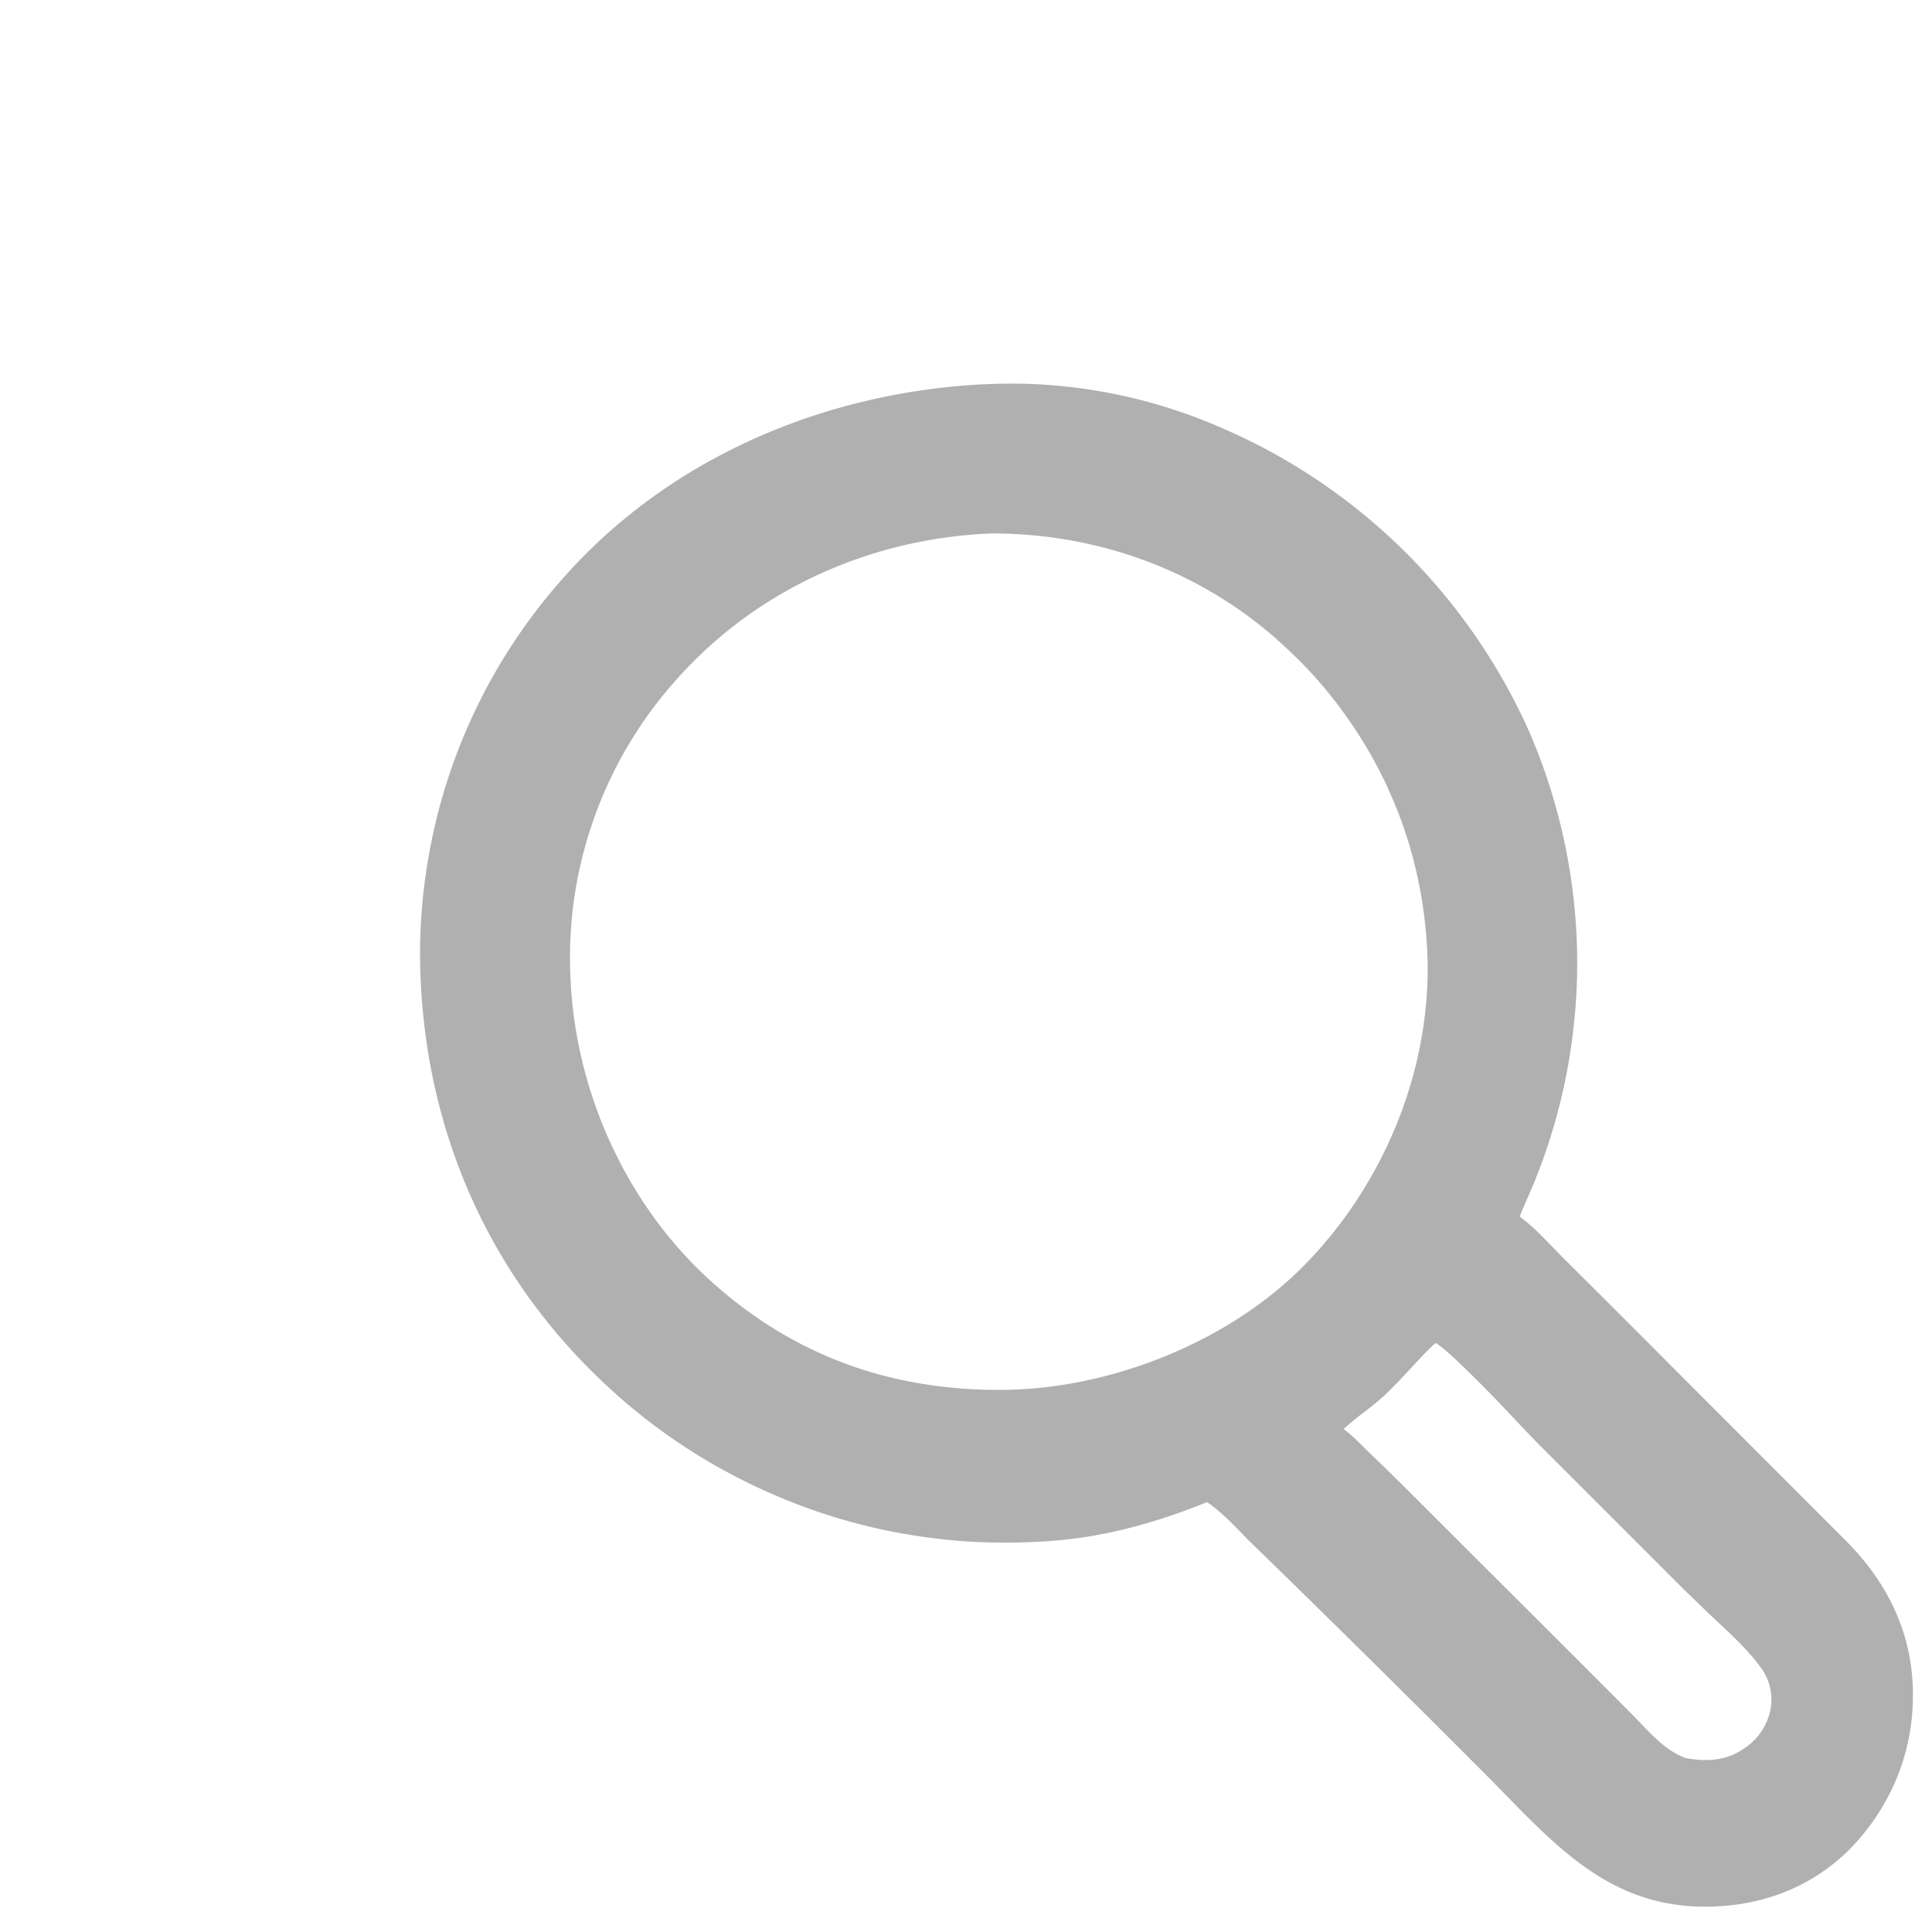 <svg xmlns="http://www.w3.org/2000/svg" width="24" height="24" fill="none"><path fill="#B0B0B0" d="M12.211 4.775a6.47 6.47 0 0 1 2.4.324 6.527 6.527 0 0 1 .656.257 7.24 7.24 0 0 1 1.244.708 7.294 7.294 0 0 1 1.206 1.066 7.405 7.405 0 0 1 1.271 1.94 7.24 7.24 0 0 1 .592 3.323 8.006 8.006 0 0 1-.064.615 7.047 7.047 0 0 1-.193.908c-.073.26-.16.514-.261.764-.06.145-.127.287-.184.433.192.139.353.325.52.492l.771.77 2.774 2.777c.52.527.826 1.168.82 1.918a2.68 2.68 0 0 1-.263 1.158 2.749 2.749 0 0 1-.535.756c-.495.486-1.127.708-1.814.701-1.181-.012-1.847-.78-2.607-1.552a255.445 255.445 0 0 0-3.04-3.005c-.16-.163-.32-.34-.51-.468-.663.269-1.343.454-2.062.49a7.784 7.784 0 0 1-.723.008 6.816 6.816 0 0 1-.72-.064 7.144 7.144 0 0 1-1.234-.283 7.348 7.348 0 0 1-1.787-.863 7.135 7.135 0 0 1-.857-.667c-1.464-1.323-2.283-3.092-2.383-5.061a6.942 6.942 0 0 1 .093-1.56 7.004 7.004 0 0 1 1.292-3.01 6.994 6.994 0 0 1 .443-.536c1.318-1.454 3.215-2.241 5.155-2.34Zm.286 12.49c1.337-.022 2.8-.61 3.734-1.577.957-.99 1.529-2.365 1.503-3.748a5.541 5.541 0 0 0-.196-1.334 5.222 5.222 0 0 0-.274-.763 5.098 5.098 0 0 0-.244-.482 5.642 5.642 0 0 0-.537-.778 5.204 5.204 0 0 0-.462-.493c-1-.962-2.327-1.466-3.71-1.463-1.46.059-2.845.662-3.84 1.74a5.254 5.254 0 0 0-.755 1.045 5.212 5.212 0 0 0-.577 1.707 5.186 5.186 0 0 0-.052 1.031c.059 1.397.68 2.787 1.713 3.736 1.046.96 2.286 1.399 3.697 1.379Zm4.194.488c.113.08.21.188.31.284.17.162.337.326.503.492l2.13 2.126.64.642c.116.117.228.243.352.35.095.083.192.144.308.191.253.049.5.038.72-.11a.755.755 0 0 0 .34-.494.667.667 0 0 0-.122-.521c-.18-.248-.425-.46-.645-.67-.207-.197-.41-.397-.611-.6l-1.5-1.5c-.266-.272-.522-.557-.794-.823-.095-.093-.39-.391-.491-.436-.218.204-.408.438-.625.643-.162.153-.353.272-.515.426Z"/></svg>